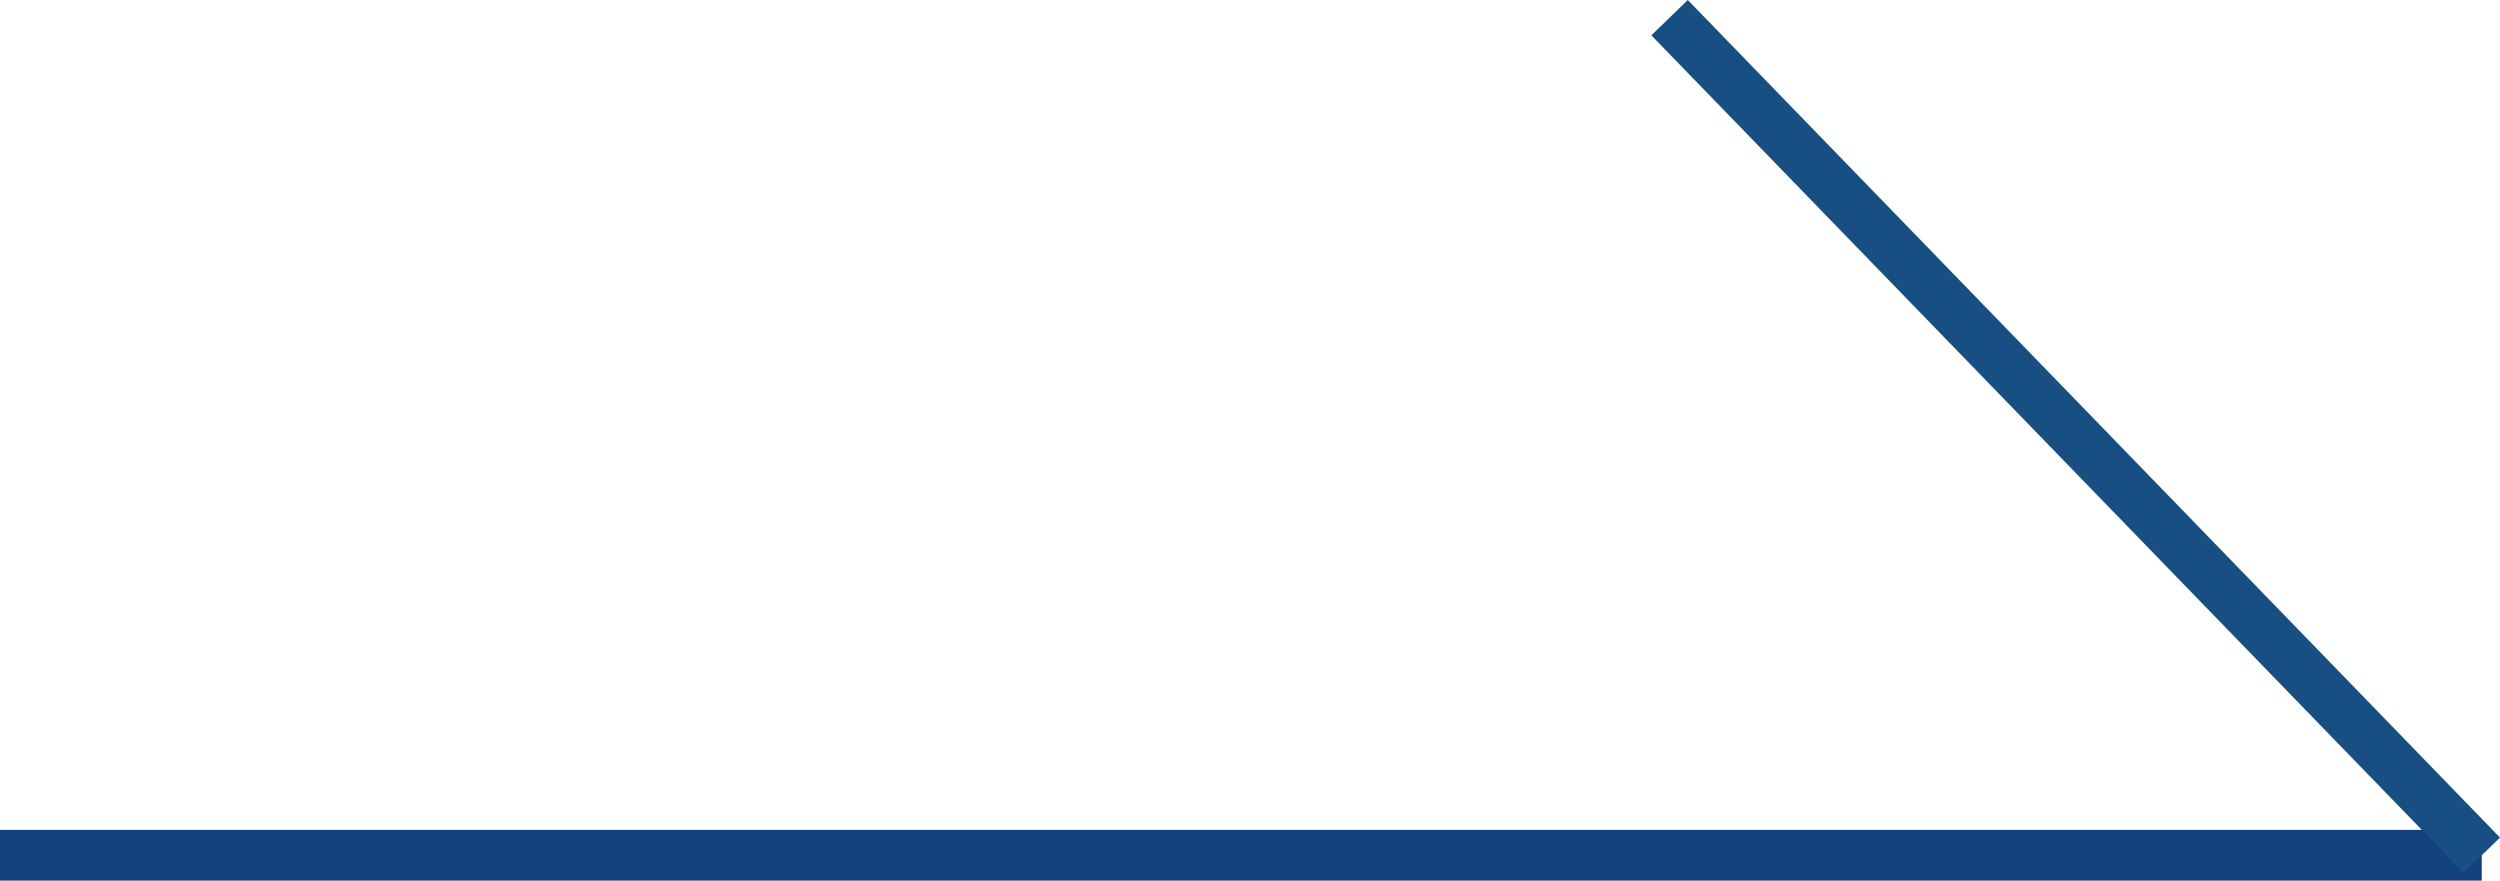 <svg xmlns="http://www.w3.org/2000/svg" width="49.249" height="17.348" viewBox="0 0 49.249 17.348">
  <g id="arrow" transform="translate(-515.5 -2312.152)">
    <line id="線_138" data-name="線 138" x2="48.89" transform="translate(515.5 2329)" fill="none" stroke="#13407e" stroke-width="1"/>
    <line id="線_139" data-name="線 139" x2="16" y2="16.5" transform="translate(548.39 2312.5)" fill="none" stroke="#174f83" stroke-width="1"/>
  </g>
</svg>
